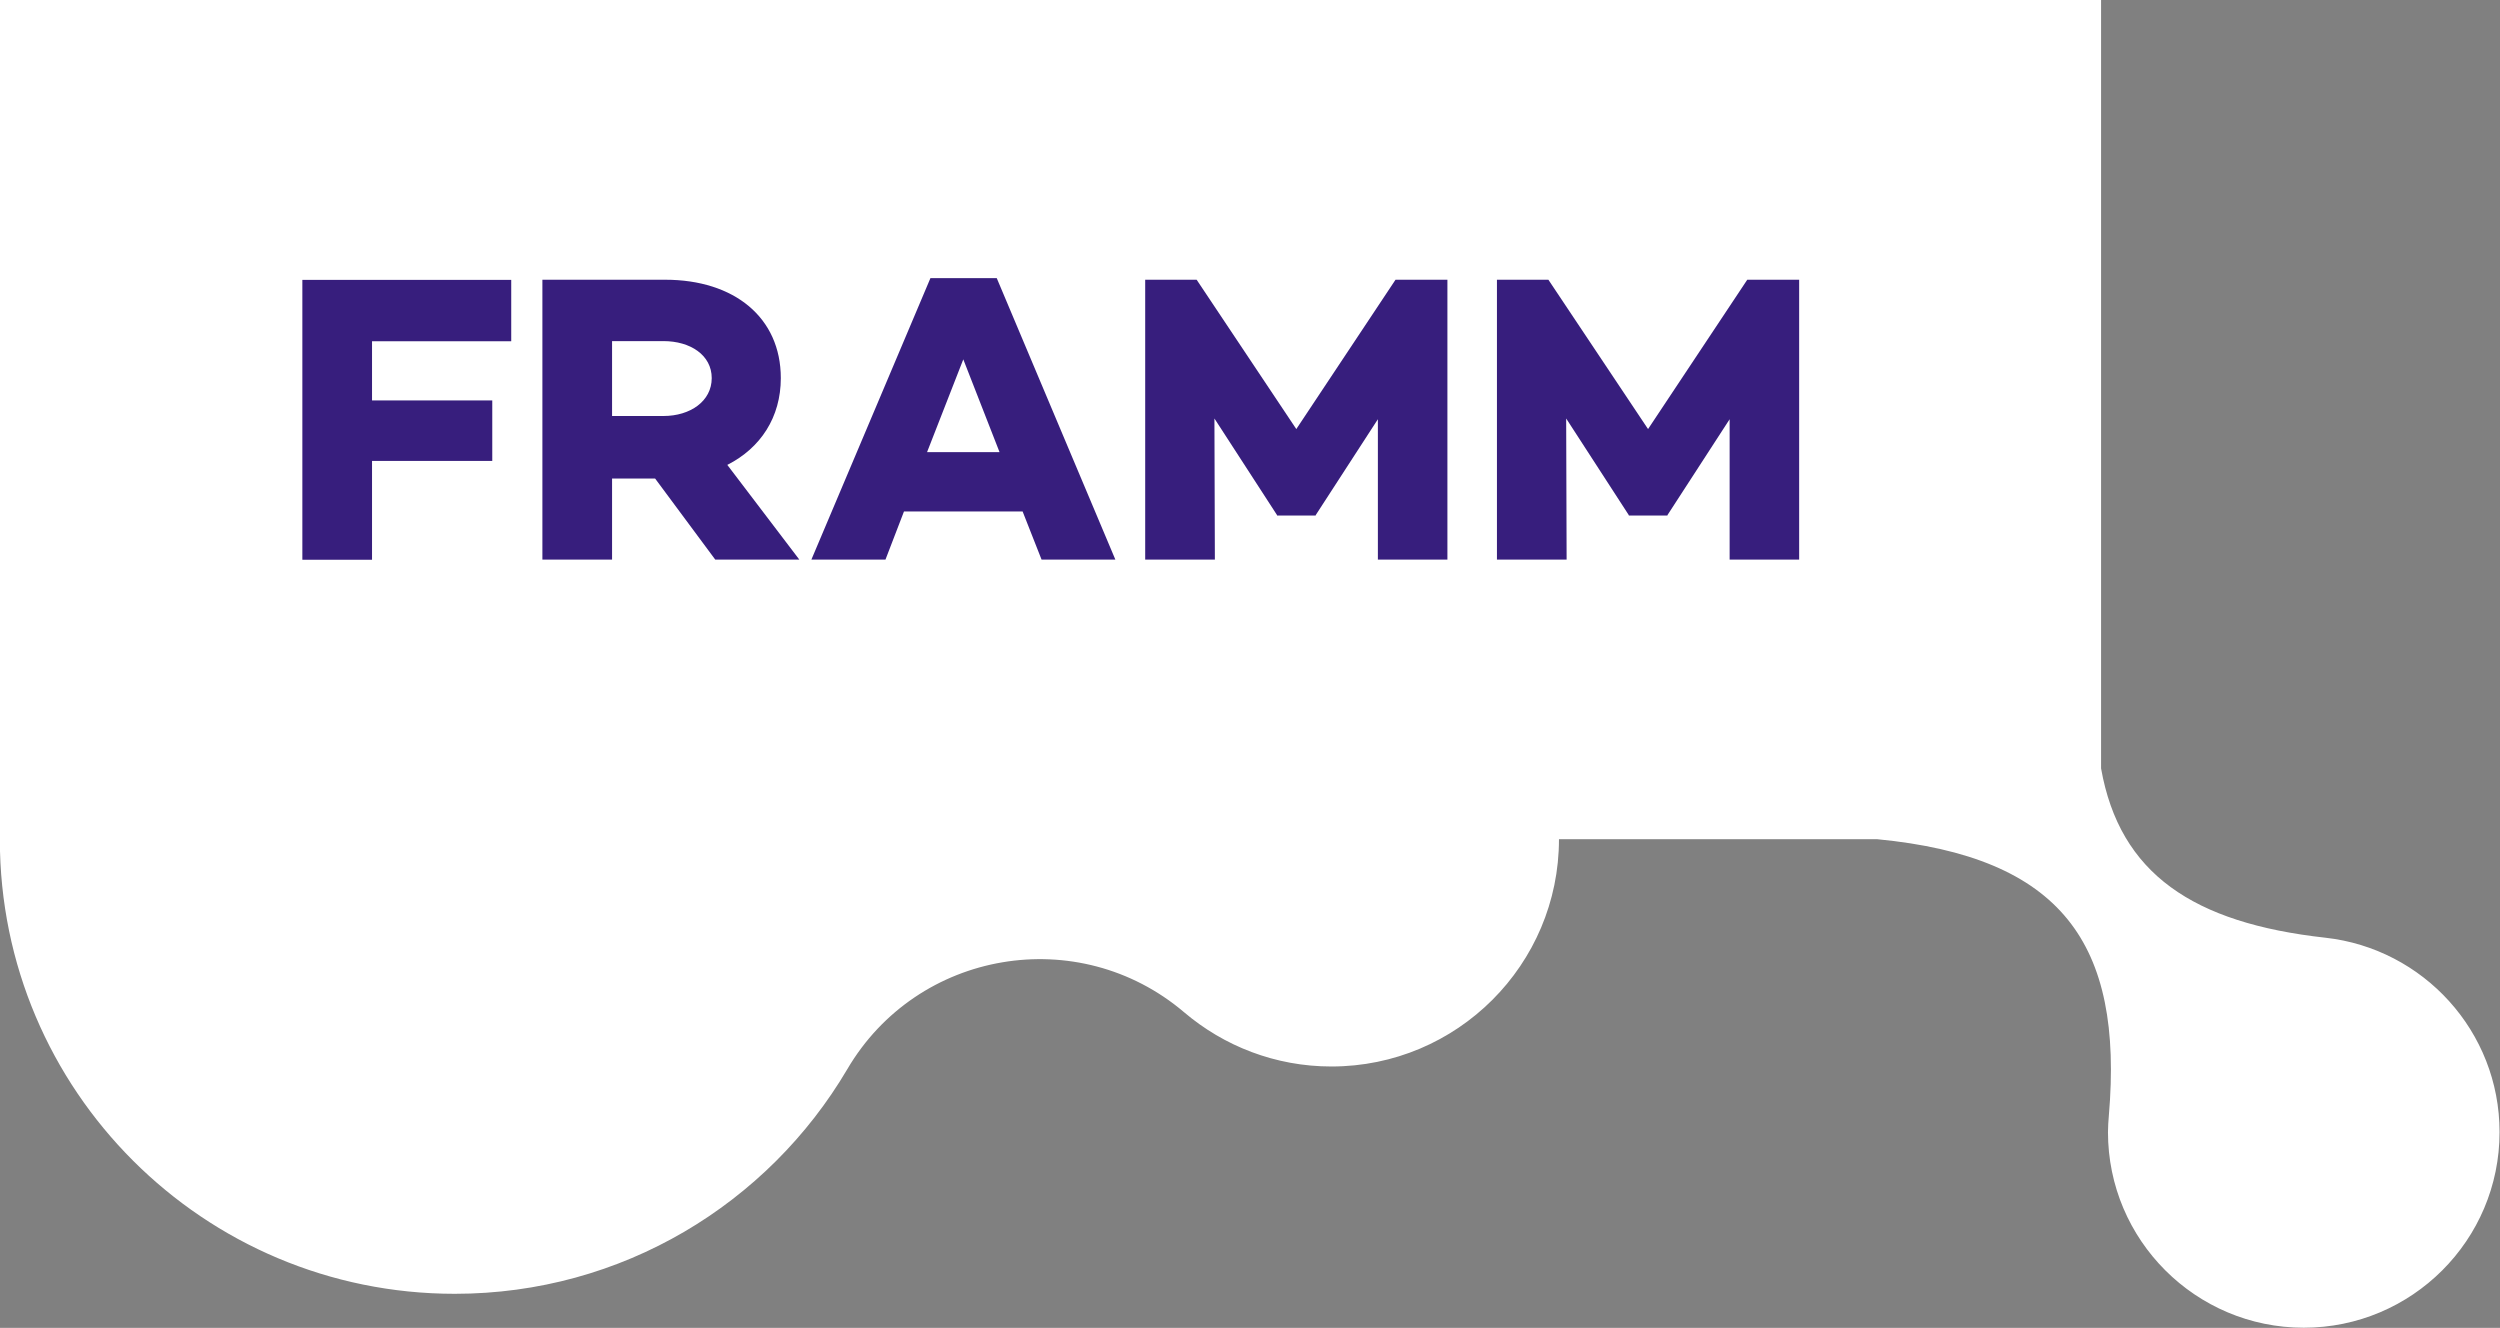 <svg width="305" height="162" viewBox="0 0 305 162" fill="none" xmlns="http://www.w3.org/2000/svg">
<rect x="0" y="0" width="305" height="162" fill="#808080" stroke="none"/>
<g clip-path="url(#clip0_1_40)">
<path d="M256.331 0V93.746C258.608 106.609 267.574 112.61 283.696 114.401C295.639 115.727 304.946 125.831 304.946 138.12C304.946 151.305 294.24 161.982 281.06 161.982C267.879 161.982 257.173 151.287 257.173 138.12C257.173 137.439 257.227 136.759 257.281 136.078C259.074 115.082 251.507 104.548 229.001 102.381H190.195C190.195 117.698 177.767 130.112 162.435 130.112C155.566 130.112 149.29 127.604 144.448 123.484C131.572 112.556 111.918 115.87 103.364 130.453C93.716 146.826 75.891 157.844 55.484 157.844C24.819 157.844 -0.018 133.014 -0.018 102.399V0H256.331Z" fill="white"/>
<path d="M45.388 48.853H60.057V56.233H45.388V68.29H36.888V34.145H62.37V41.633H45.388V48.853Z" fill="#371E7D"/>
<path d="M74.672 58.383V68.272H66.172V34.127H81.146C89.592 34.127 95.259 38.749 95.259 46.13C95.259 50.895 92.802 54.657 88.731 56.717L97.518 68.272H87.261L79.926 58.383H74.654H74.672ZM80.948 50.752C84.212 50.752 86.83 48.942 86.83 46.13C86.83 43.317 84.212 41.615 80.948 41.615H74.672V50.752H80.948Z" fill="#371E7D"/>
<path d="M110.286 62.396L108.027 68.272H98.989L113.514 33.93H121.602L136.074 68.272H127.071L124.758 62.396H110.286ZM117.531 43.819L113.102 55.158H121.943L117.513 43.819H117.531Z" fill="#371E7D"/>
<path d="M176.602 68.272H168.101V51.146L160.516 62.844V62.898H155.8V62.844L148.16 51.056L148.214 68.272H139.714V34.127H145.99L158.149 52.346L170.253 34.127H176.584V68.272H176.602Z" fill="#371E7D"/>
<path d="M219.515 68.272H211.015V51.146L203.429 62.844V62.898H198.713V62.844L191.073 51.056L191.127 68.272H182.627V34.127H188.903L201.062 52.346L213.166 34.127H219.497V68.272H219.515Z" fill="#371E7D"/>
</g>
<defs>
<clipPath id="clip0_1_40">
<rect width="305" height="162" fill="white"/>
</clipPath>
</defs>
</svg>
